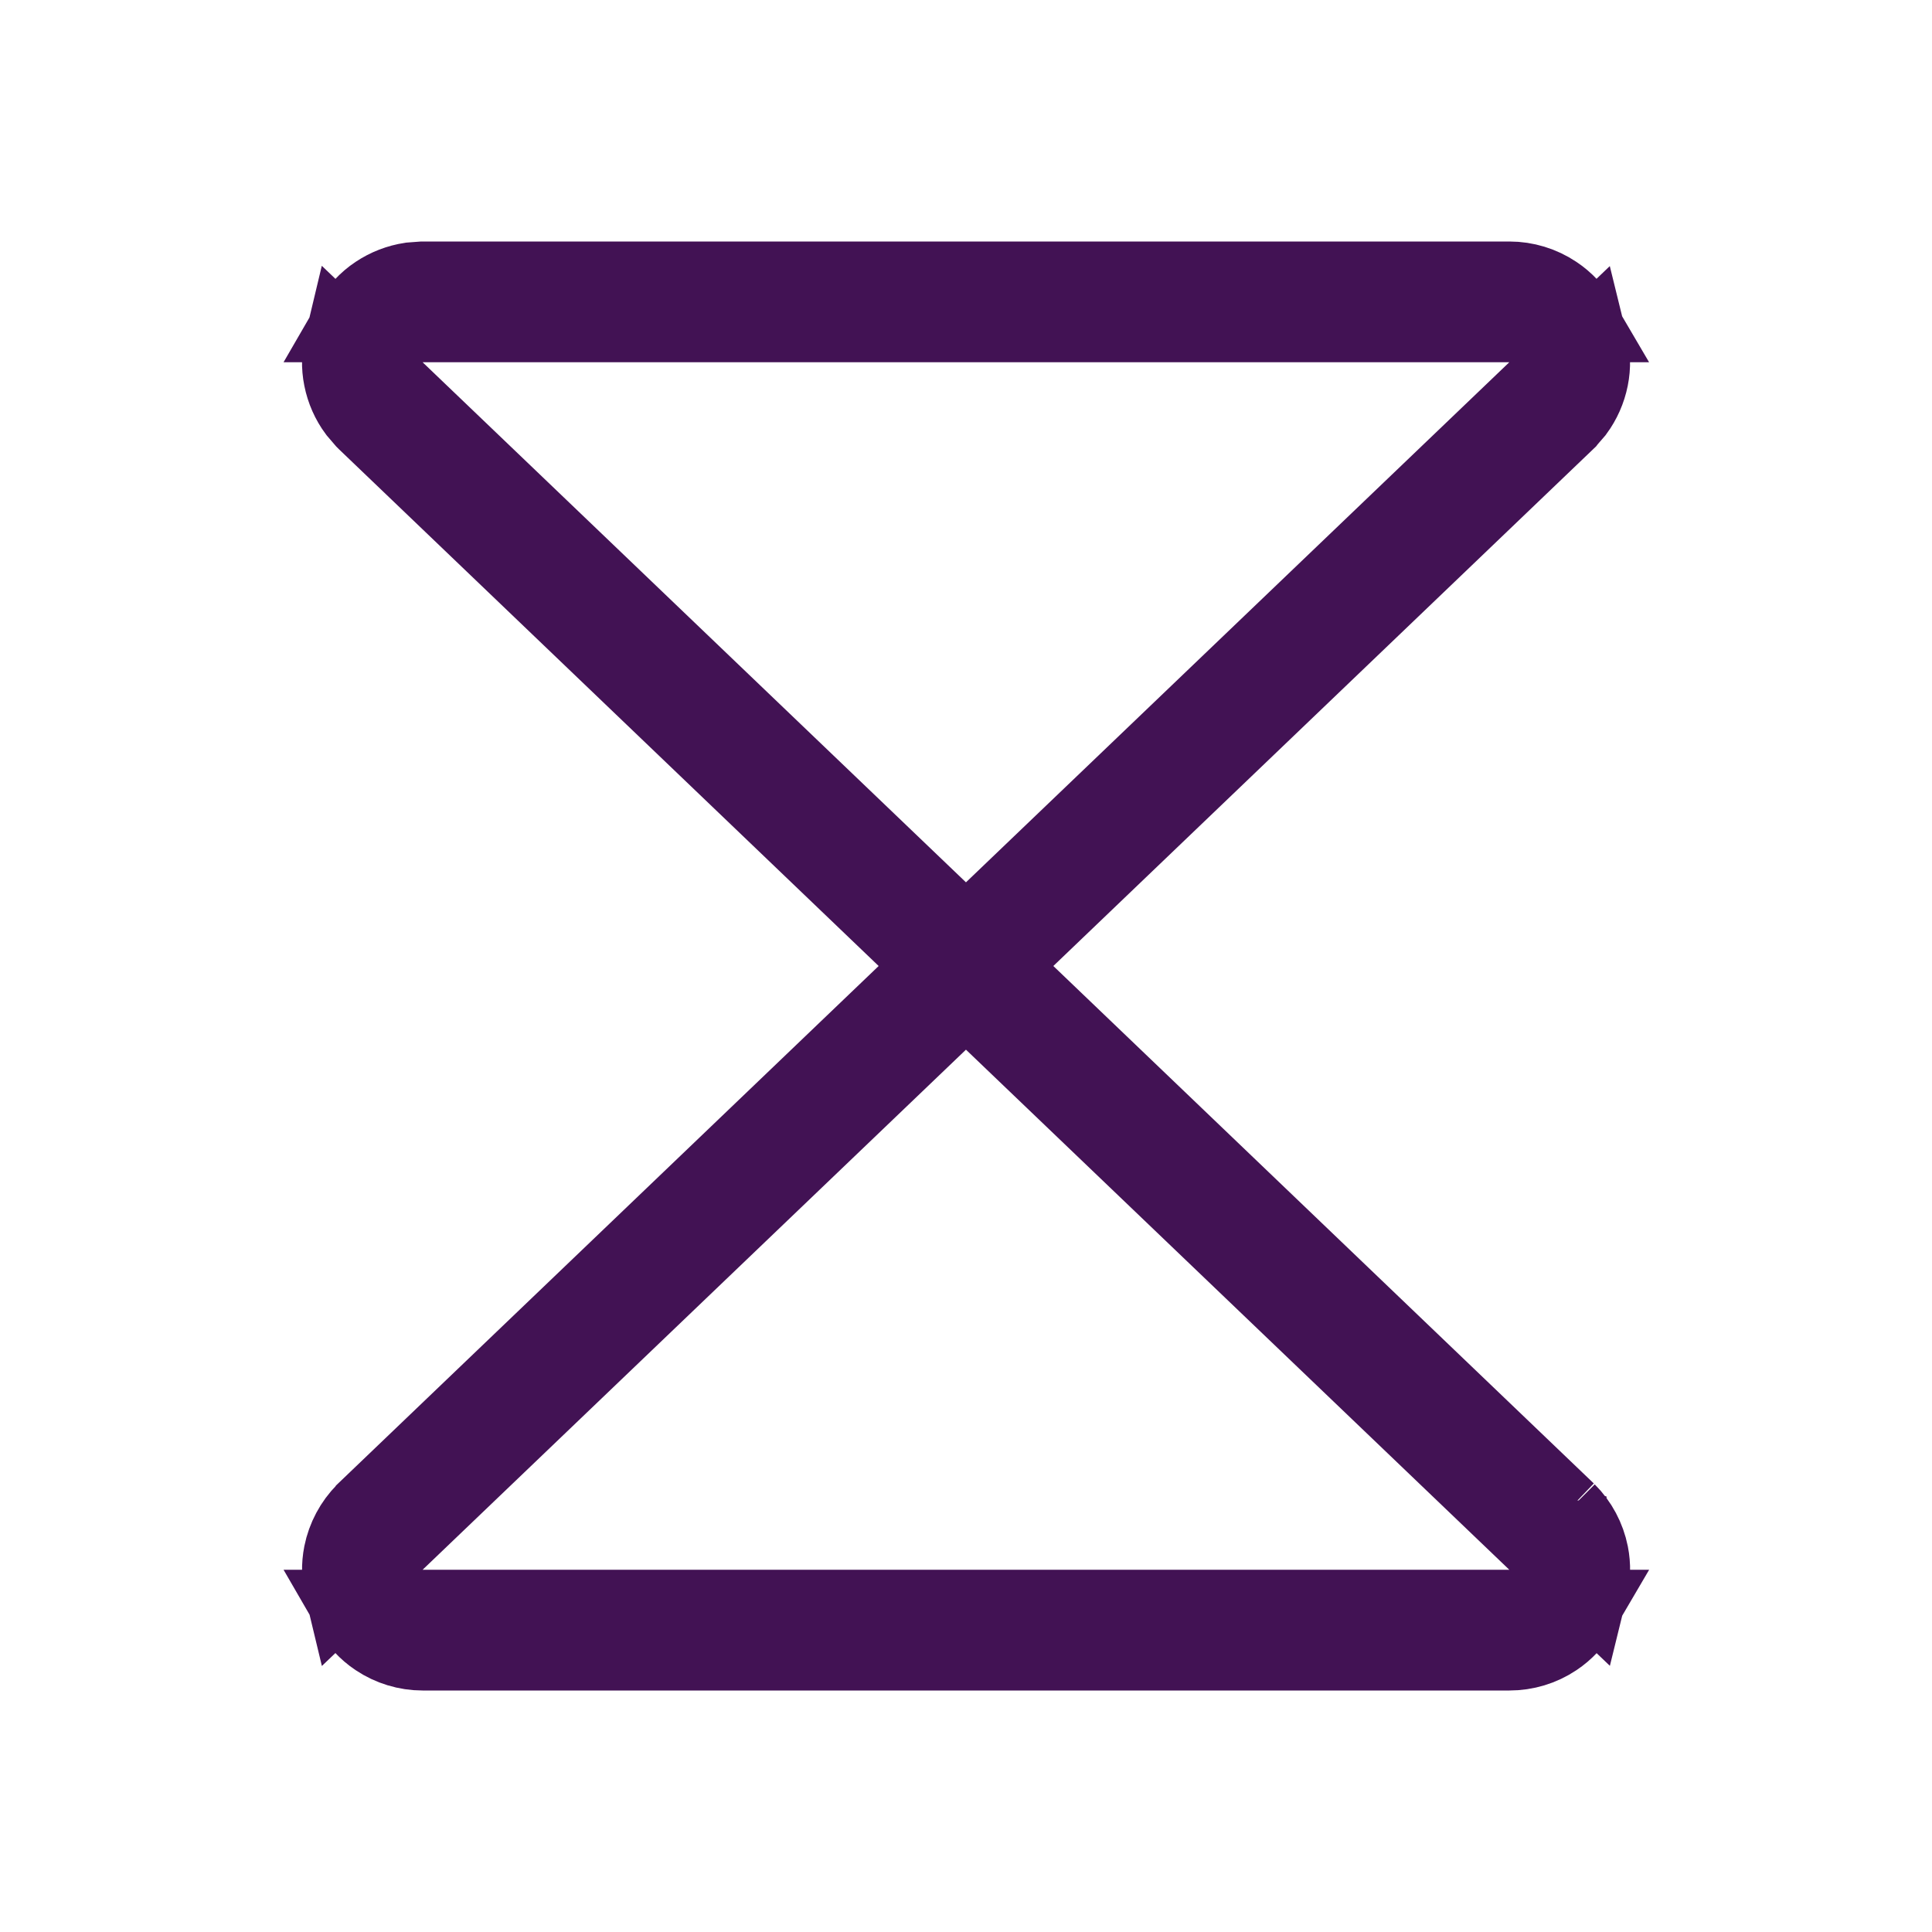 <svg xmlns="http://www.w3.org/2000/svg" fill="none" viewBox="0 0 24 24" height="24" width="24">
<path stroke="#421254" d="M19.616 20C19.539 20.132 19.433 20.247 19.305 20.332C19.141 20.442 18.947 20.5 18.75 20.5H5.25C5.053 20.5 4.859 20.441 4.695 20.331C4.567 20.246 4.463 20.132 4.387 20H19.616ZM19.72 4.263C19.755 4.404 19.759 4.552 19.73 4.695C19.701 4.84 19.64 4.977 19.553 5.095L19.456 5.207L19.453 5.211L12.739 11.639L12.362 12L12.739 12.361L19.453 18.789V18.788C19.454 18.79 19.456 18.791 19.457 18.792V18.793C19.597 18.933 19.692 19.112 19.731 19.306C19.759 19.449 19.756 19.596 19.721 19.737L19.095 19.139L12.345 12.678L11.999 12.347L11.654 12.678L4.904 19.139L4.28 19.735C4.246 19.595 4.243 19.448 4.271 19.305C4.31 19.111 4.405 18.933 4.544 18.793L4.558 18.779L4.56 18.776L11.261 12.361L11.638 12L11.261 11.639L4.56 5.223L4.544 5.207L4.448 5.095C4.36 4.977 4.3 4.84 4.271 4.695C4.242 4.552 4.246 4.405 4.28 4.264L4.904 4.861L11.654 11.322L11.999 11.653L12.345 11.322L19.095 4.861L19.72 4.263ZM18.75 3.5C18.947 3.5 19.141 3.559 19.305 3.669C19.433 3.754 19.538 3.868 19.615 4H4.387C4.463 3.868 4.567 3.754 4.695 3.669C4.818 3.587 4.958 3.533 5.103 3.511L5.25 3.5H18.75Z"></path>
</svg>
